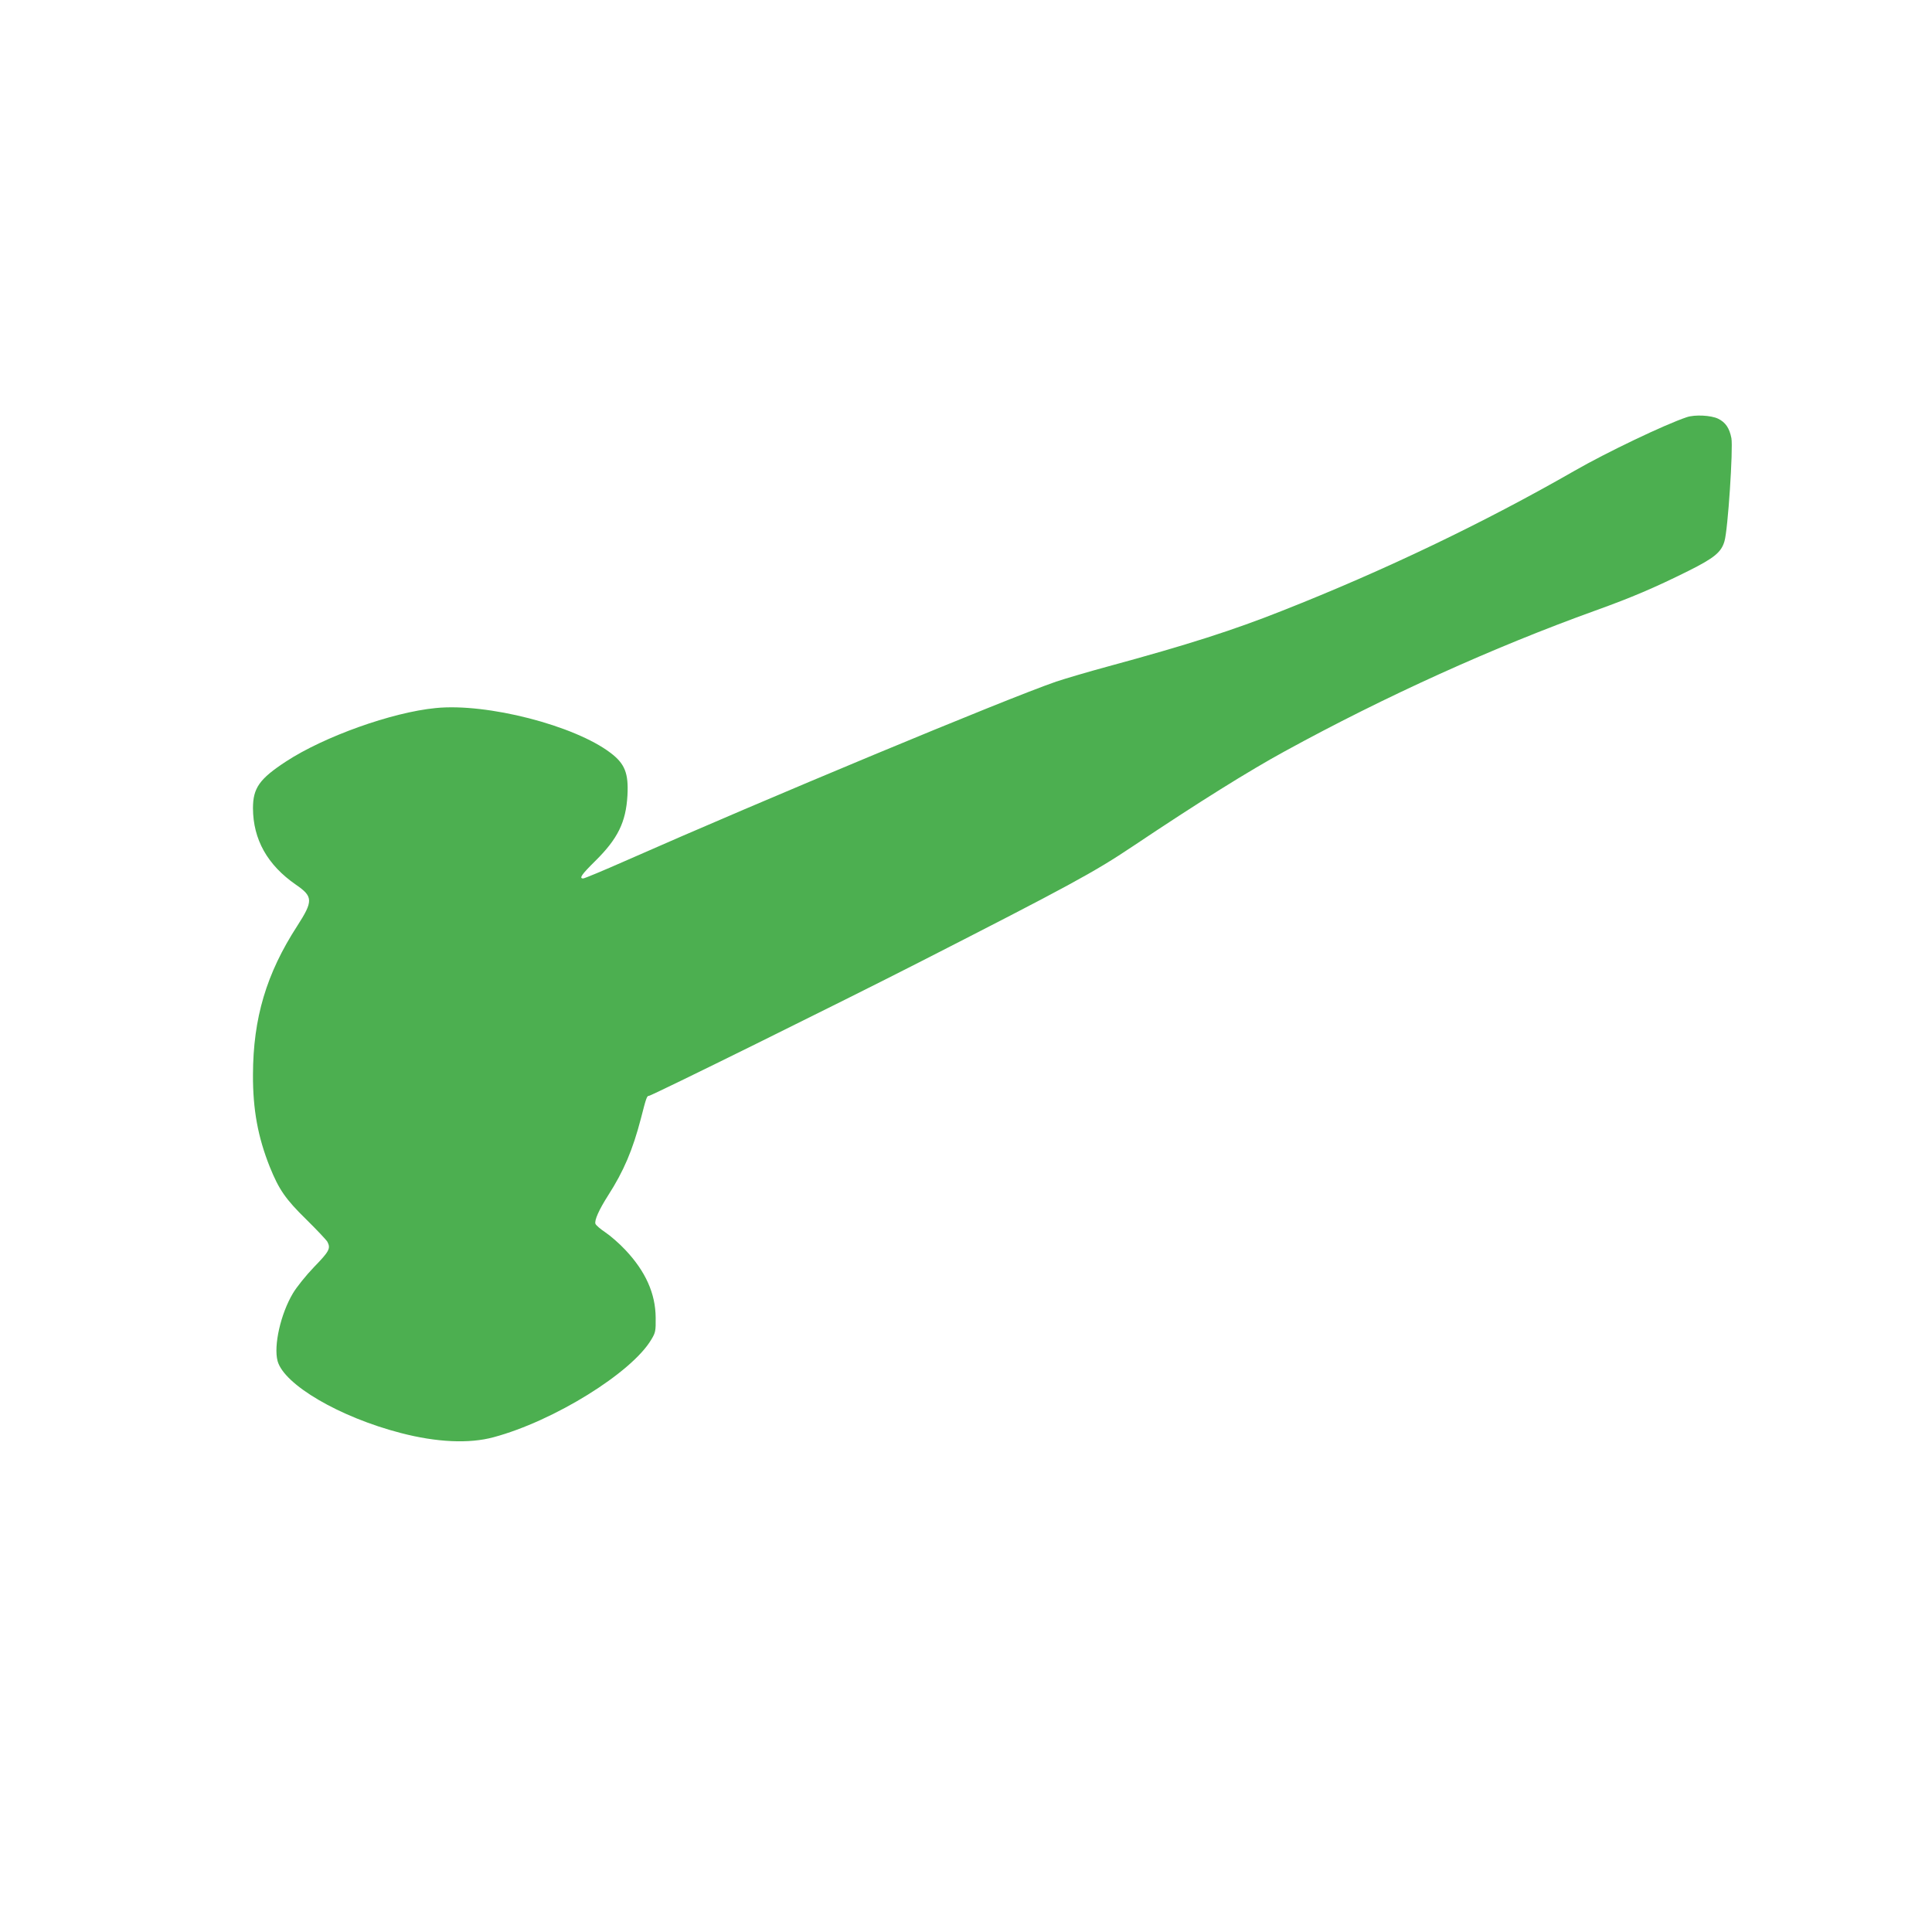 <?xml version="1.0" standalone="no"?>
<!DOCTYPE svg PUBLIC "-//W3C//DTD SVG 20010904//EN"
 "http://www.w3.org/TR/2001/REC-SVG-20010904/DTD/svg10.dtd">
<svg version="1.0" xmlns="http://www.w3.org/2000/svg"
 width="1280pt" height="1280pt" viewBox="0 0 1280 1280"
 preserveAspectRatio="xMidYMid meet">
<g transform="translate(0,1280) scale(0.1,-0.1)"
fill="#4caf50" stroke="none">
<path d="M11175 10036 c-146 -49 -529 -232 -745 -356 -598 -343 -1257 -659
-1934 -926 -325 -129 -624 -225 -1154 -369 -133 -36 -288 -82 -345 -101 -341
-118 -1931 -780 -2855 -1188 -145 -64 -270 -116 -278 -116 -29 0 -12 25 80
116 149 147 203 257 213 434 8 147 -17 210 -112 282 -239 182 -819 331 -1158
297 -290 -28 -740 -189 -992 -354 -176 -115 -219 -176 -219 -310 1 -207 96
-376 284 -506 115 -79 116 -108 9 -274 -204 -315 -292 -610 -293 -985 -1 -232
33 -414 111 -610 61 -151 104 -214 243 -350 70 -69 132 -135 139 -147 23 -44
13 -63 -88 -167 -54 -56 -117 -135 -140 -174 -82 -137 -129 -348 -102 -449 43
-157 411 -372 816 -477 238 -62 453 -72 615 -28 399 107 915 427 1045 647 28
46 30 57 29 145 -1 160 -67 307 -201 449 -39 42 -99 94 -132 116 -33 22 -63
48 -66 57 -8 23 24 94 84 188 104 162 163 302 217 509 36 141 40 151 54 151
17 0 1284 626 1787 883 997 509 1163 599 1418 770 439 294 770 500 1006 629
668 366 1382 689 2059 933 239 86 392 151 615 262 172 86 219 124 240 197 23
75 58 614 46 683 -13 67 -39 105 -88 129 -48 23 -155 28 -208 10z"/>
</g>
</svg>

